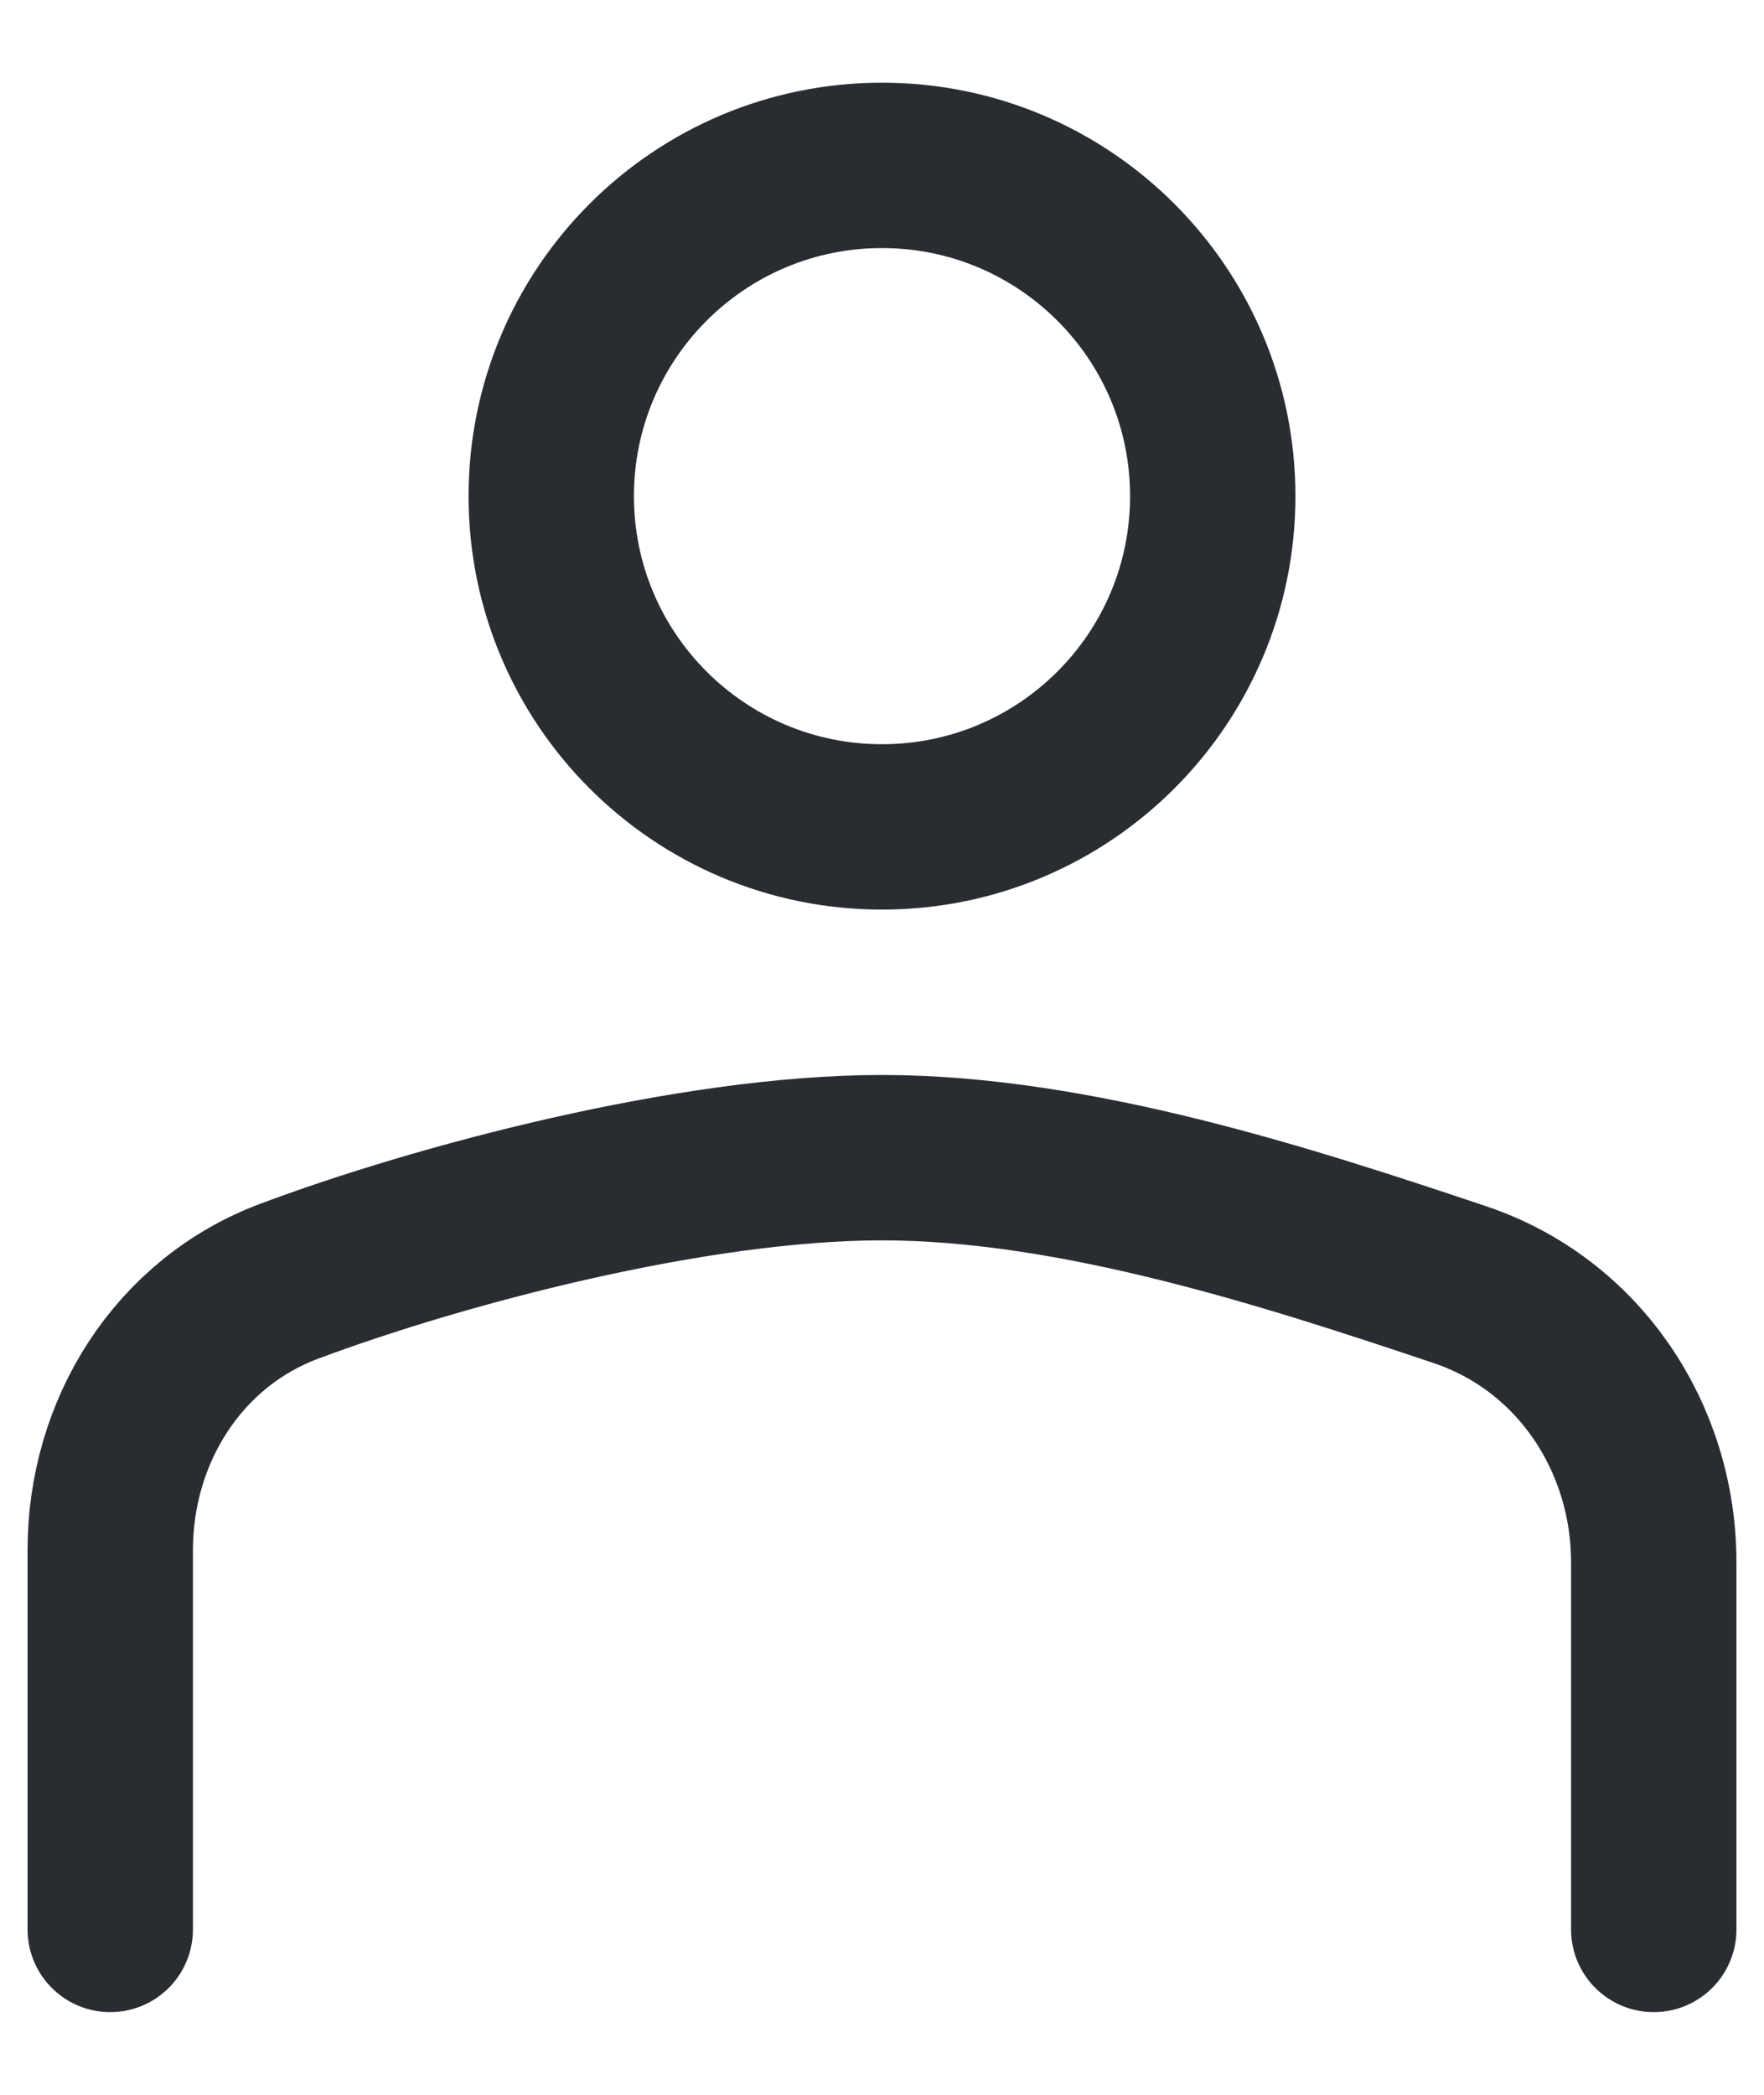 <svg width="16" height="19" viewBox="0 0 16 19" fill="none" xmlns="http://www.w3.org/2000/svg">
<path d="M11 4.5C11 6.157 9.657 7.5 8 7.5C6.343 7.5 5 6.157 5 4.5C5 2.843 6.343 1.5 8 1.5C9.657 1.5 11 2.843 11 4.5Z" stroke="#292D32" stroke-width="1.5"/>
<path d="M1 17.5V14.059C1 12.982 1.616 11.997 2.625 11.62C3.986 11.111 6.28 10.5 8 10.5C9.756 10.5 11.705 11.136 13.242 11.652C14.316 12.012 15 13.036 15 14.17V17.5" stroke="#292D32" stroke-width="1.5" stroke-linecap="round"/>
</svg>
